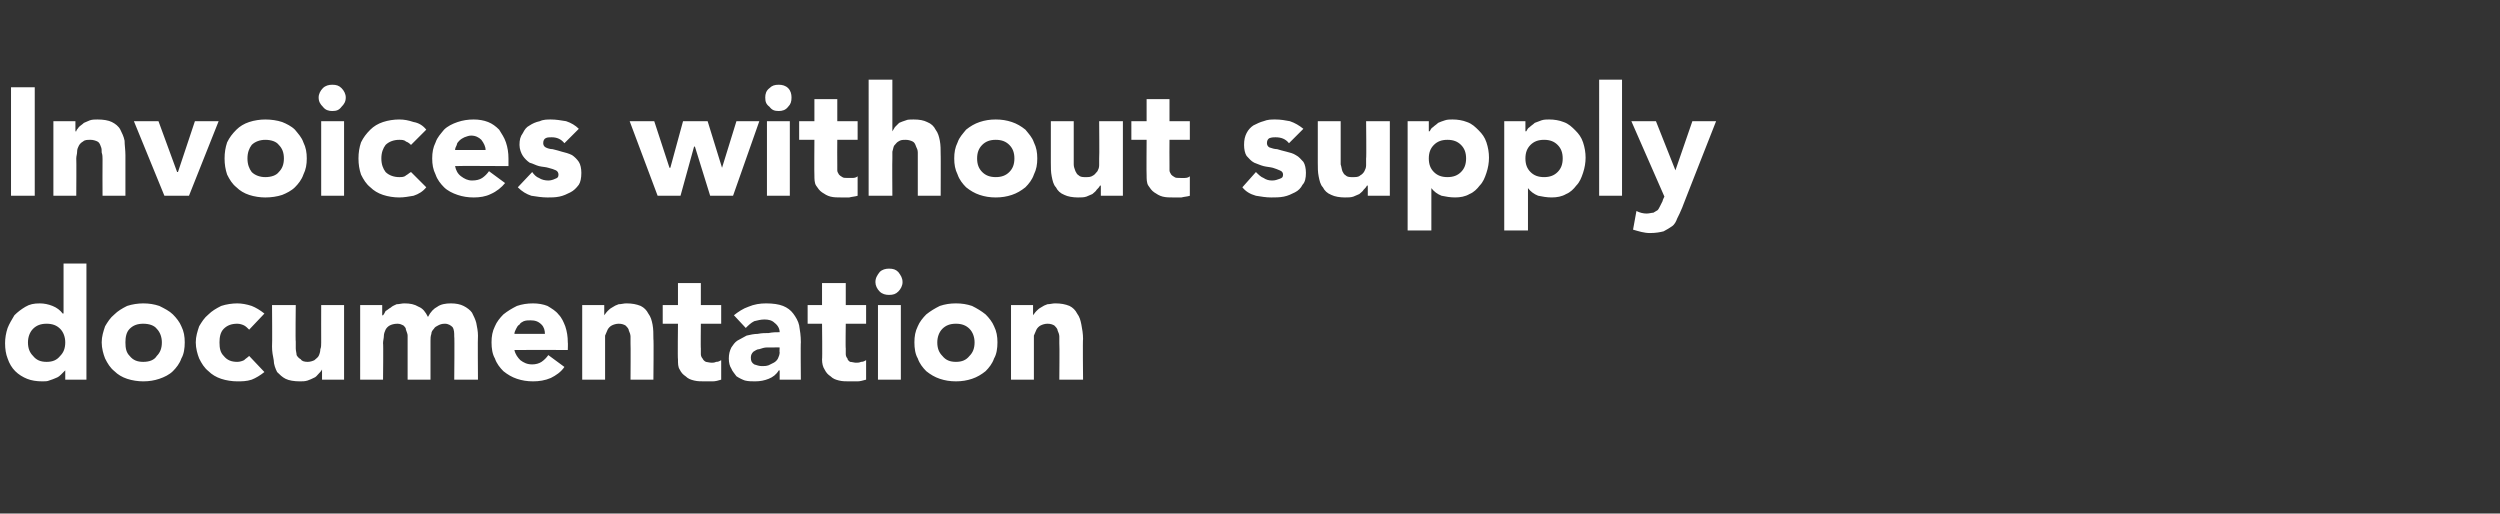 <?xml version="1.0" standalone="no"?><!DOCTYPE svg PUBLIC "-//W3C//DTD SVG 1.1//EN" "http://www.w3.org/Graphics/SVG/1.1/DTD/svg11.dtd"><svg xmlns="http://www.w3.org/2000/svg" version="1.1" width="295px" height="60.6px" viewBox="0 -5 295 60.6" style="top:-5px"><rect x="0" y="-5" width="295" height="60.6" fill="#333333" stroke="none"/><desc>Invoices without supply documentation</desc><defs/><g id="Polygon63263"><path d="m10.2 39.8H7.7v-1.1s-.04-.03 0 0l-.5.5c-.1.1-.3.3-.6.4c-.2.1-.5.2-.8.3c-.2.1-.5.1-.8.1c-.7 0-1.3-.1-1.8-.3c-.5-.2-1-.5-1.4-.9c-.4-.4-.7-.9-.9-1.5c-.2-.5-.3-1.1-.3-1.8c0-.6.1-1.2.3-1.8c.2-.5.5-1 .8-1.5c.4-.4.8-.7 1.3-1c.5-.3 1-.4 1.7-.4c.5 0 1 .1 1.5.3c.5.2.9.5 1.2.9c.04-.03.1 0 .1 0v-5.9h2.7v13.7zm-2.5-4.4c0-.6-.2-1.2-.6-1.6c-.4-.4-.9-.6-1.6-.6c-.7 0-1.2.2-1.6.6c-.4.4-.6 1-.6 1.6c0 .7.2 1.2.6 1.6c.4.5.9.7 1.6.7c.7 0 1.2-.2 1.6-.7c.4-.4.6-.9.6-1.6zm4.3 0c0-.7.2-1.3.4-1.9c.3-.5.6-1 1.1-1.4c.4-.4.9-.7 1.5-1c.6-.2 1.3-.3 1.9-.3c.7 0 1.3.1 1.9.3c.6.3 1.2.6 1.6 1c.4.4.8.9 1 1.4c.3.6.4 1.2.4 1.9c0 .7-.1 1.4-.4 1.9c-.2.6-.6 1.1-1 1.5c-.4.4-1 .7-1.6.9c-.6.2-1.2.3-1.9.3c-.6 0-1.3-.1-1.9-.3c-.6-.2-1.1-.5-1.5-.9c-.5-.4-.8-.9-1.1-1.5c-.2-.5-.4-1.2-.4-1.9zm2.8 0c0 .7.1 1.2.5 1.6c.4.5.9.7 1.6.7c.7 0 1.3-.2 1.6-.7c.4-.4.6-.9.6-1.6c0-.6-.2-1.2-.6-1.6c-.3-.4-.9-.6-1.6-.6c-.7 0-1.2.2-1.6.6c-.4.4-.5 1-.5 1.6zm14.6-1.5c-.2-.2-.4-.4-.6-.5c-.2-.1-.5-.2-.8-.2c-.7 0-1.2.2-1.6.6c-.4.4-.5 1-.5 1.6c0 .7.1 1.2.5 1.6c.4.5.9.7 1.6.7c.3 0 .6-.1.8-.2c.2-.2.4-.3.6-.5l1.8 1.9c-.5.4-1 .7-1.5.9c-.6.2-1.2.2-1.7.2c-.6 0-1.3-.1-1.9-.3c-.6-.2-1.1-.5-1.5-.9c-.5-.4-.8-.9-1.1-1.5c-.2-.5-.4-1.2-.4-1.9c0-.7.2-1.3.4-1.9c.3-.5.6-1 1.1-1.4c.4-.4.9-.7 1.5-1c.6-.2 1.3-.3 1.9-.3c.5 0 1.1.1 1.7.3c.5.2 1 .5 1.5.9l-1.8 1.9zm11.2 5.9H38v-1.2s-.03.04 0 0c-.1.2-.3.4-.4.5c-.2.2-.3.4-.6.5c-.2.1-.4.2-.7.3c-.3.1-.6.1-.9.1c-.7 0-1.3-.1-1.7-.3c-.4-.2-.7-.5-1-.8c-.2-.4-.4-.9-.4-1.4c-.1-.5-.2-1-.2-1.6c.04-.01 0-4.9 0-4.9h2.8s-.05 4.34 0 4.3v.8c0 .3.1.6.1.8c.1.2.3.4.5.5c.1.2.4.3.8.3c.3 0 .6-.1.8-.2c.2-.2.4-.3.5-.5c.1-.2.2-.5.2-.8c.1-.2.1-.5.1-.8c-.01.01 0-4.4 0-4.4h2.7v8.8zm1.9-8.8h2.6v1.2s.07.03.1 0c.1-.1.2-.3.3-.5c.2-.1.4-.3.6-.4c.2-.2.5-.3.7-.4c.3 0 .6-.1.9-.1c.7 0 1.2.1 1.7.4c.5.2.8.6 1.1 1.2c.3-.6.7-1 1.1-1.2c.4-.3 1-.4 1.6-.4c.6 0 1.1.1 1.5.3c.4.2.8.5 1 .8c.2.4.4.8.5 1.2c.1.5.2 1 .2 1.5c-.04.04 0 5.2 0 5.2h-2.8s.05-5.09 0-5.1c0-.4 0-.8-.2-1.1c-.2-.2-.5-.4-.9-.4c-.4 0-.6.1-.8.2c-.2.1-.4.2-.5.4c-.2.2-.3.4-.3.6c-.1.3-.1.5-.1.8v4.6h-2.7v-5.2c0-.2-.1-.4-.2-.7c0-.2-.1-.3-.3-.5c-.2-.1-.4-.2-.7-.2c-.4 0-.7.1-.9.2c-.2.1-.4.3-.5.5c-.1.2-.2.5-.2.7c0 .3-.1.6-.1.9c.05-.05 0 4.3 0 4.3h-2.7V31zm24.1 7.3c-.4.6-1 1-1.6 1.3c-.7.3-1.4.4-2.1.4c-.7 0-1.3-.1-1.9-.3c-.6-.2-1.1-.5-1.6-.9c-.4-.4-.8-.9-1-1.5c-.3-.5-.4-1.2-.4-1.9c0-.7.1-1.3.4-1.9c.2-.5.6-1 1-1.4c.5-.4 1-.7 1.6-1c.6-.2 1.2-.3 1.9-.3c.6 0 1.2.1 1.7.3c.5.3 1 .6 1.3 1c.4.4.6.9.8 1.4c.2.6.3 1.2.3 1.9c.03.03 0 .9 0 .9c0 0-6.27-.02-6.3 0c.1.5.4.9.7 1.2c.4.3.8.5 1.4.5c.4 0 .8-.1 1.1-.3c.3-.2.6-.5.8-.8l1.9 1.4zm-2.3-3.9c0-.4-.1-.8-.4-1.1c-.4-.4-.8-.5-1.3-.5c-.3 0-.5 0-.8.1c-.2.1-.4.2-.5.4c-.2.1-.3.3-.4.5c-.1.2-.2.4-.2.6h3.6zm4.4-3.4h2.6v1.2s.02.03 0 0c.1-.1.2-.3.4-.5c.1-.1.3-.3.5-.4c.3-.2.5-.3.8-.4c.3 0 .6-.1.9-.1c.7 0 1.2.1 1.7.3c.4.2.7.5.9.9c.3.4.4.8.5 1.3c.1.5.1 1.1.1 1.7c.05-.02 0 4.8 0 4.8h-2.7s.03-4.28 0-4.3v-.8c0-.2-.1-.5-.2-.7c0-.2-.2-.4-.4-.6c-.2-.1-.4-.2-.8-.2c-.3 0-.6.1-.8.2c-.2.1-.4.3-.5.5c-.1.2-.2.5-.3.7v5.2h-2.7V31zm16.4 2.2h-2.4s-.03 2.94 0 2.9v.7c0 .2.1.4.2.5c.1.2.2.3.4.4c.1 0 .4.1.7.1c.1 0 .3 0 .5-.1c.3 0 .4-.1.6-.2v2.3c-.3.1-.7.2-1 .2h-.9c-.5 0-.9 0-1.3-.1c-.4-.1-.7-.2-1-.5c-.3-.2-.5-.4-.7-.8c-.2-.3-.2-.7-.2-1.2c-.05-.01 0-4.2 0-4.2h-1.8V31h1.8v-2.6h2.7v2.6h2.4v2.2zm6.9 5.5s-.08.03-.1 0c-.3.5-.7.8-1.2 1c-.5.2-1 .3-1.6.3c-.4 0-.8 0-1.2-.1c-.3-.1-.7-.3-1-.5c-.2-.3-.5-.6-.6-.9c-.2-.3-.3-.7-.3-1.2c0-.5.1-.9.3-1.3c.2-.3.4-.6.7-.8c.4-.2.7-.4 1.1-.6c.4-.1.9-.2 1.3-.2c.5-.1.9-.1 1.3-.1c.5-.1.9-.1 1.3-.1c0-.4-.2-.8-.6-1.1c-.3-.3-.7-.4-1.2-.4c-.4 0-.8.1-1.2.2c-.4.2-.7.5-1 .8l-1.4-1.5c.5-.4 1.1-.8 1.7-1c.7-.3 1.4-.4 2.1-.4c.8 0 1.5.1 2 .3c.5.2.9.5 1.2.9c.3.4.6.9.7 1.4c.1.6.2 1.2.2 2c-.04-.04 0 4.4 0 4.4H92v-1.1zm-.7-2.7h-.8c-.3 0-.6.1-.9.2c-.3 0-.5.2-.7.3c-.2.2-.3.4-.3.7c0 .4.1.6.4.8c.3.1.6.2.9.2c.3 0 .5 0 .8-.1l.6-.3c.2-.1.4-.3.5-.5c.1-.2.2-.5.2-.7c-.04-.04 0-.6 0-.6c0 0-.71-.02-.7 0zm10.9-2.8h-2.4s-.04 2.94 0 2.9v.7c0 .2.1.4.2.5c0 .2.2.3.3.4c.2 0 .5.1.7.1c.2 0 .4 0 .6-.1c.3 0 .4-.1.6-.2v2.3c-.4.1-.7.2-1 .2h-1c-.4 0-.8 0-1.2-.1c-.4-.1-.7-.2-1-.5c-.3-.2-.5-.4-.7-.8c-.2-.3-.3-.7-.3-1.2c.05-.01 0-4.2 0-4.2h-1.7V31h1.7v-2.6h2.8v2.6h2.4v2.2zm1.4-2.2h2.7v8.8h-2.7V31zm-.3-2.7c0-.5.2-.8.5-1.2c.3-.3.7-.4 1.1-.4c.5 0 .8.1 1.1.4c.3.4.5.7.5 1.2c0 .4-.2.8-.5 1.1c-.3.3-.6.4-1.1.4c-.4 0-.8-.1-1.1-.4c-.3-.3-.5-.7-.5-1.1zm4.6 7.1c0-.7.1-1.3.4-1.9c.2-.5.6-1 1-1.4c.5-.4 1-.7 1.6-1c.6-.2 1.2-.3 1.9-.3c.7 0 1.3.1 1.9.3c.6.3 1.1.6 1.6 1c.4.4.8.9 1 1.4c.3.6.4 1.2.4 1.9c0 .7-.1 1.4-.4 1.9c-.2.6-.6 1.1-1 1.5c-.5.4-1 .7-1.6.9c-.6.2-1.2.3-1.9.3c-.7 0-1.3-.1-1.9-.3c-.6-.2-1.1-.5-1.6-.9c-.4-.4-.8-.9-1-1.5c-.3-.5-.4-1.2-.4-1.9zm2.7 0c0 .7.2 1.2.6 1.6c.4.5.9.7 1.6.7c.7 0 1.2-.2 1.6-.7c.4-.4.6-.9.6-1.6c0-.6-.2-1.2-.6-1.6c-.4-.4-.9-.6-1.6-.6c-.7 0-1.2.2-1.6.6c-.4.4-.6 1-.6 1.6zm8.7-4.4h2.6v1.2s.02.03 0 0c.1-.1.2-.3.4-.5c.1-.1.3-.3.5-.4c.3-.2.5-.3.8-.4c.3 0 .6-.1.9-.1c.7 0 1.2.1 1.7.3c.4.2.7.5.9.9c.3.4.4.8.5 1.3c.1.5.2 1.1.2 1.7c-.05-.02 0 4.8 0 4.8H125s.04-4.28 0-4.3v-.8c0-.2-.1-.5-.2-.7c0-.2-.2-.4-.4-.6c-.2-.1-.4-.2-.8-.2c-.3 0-.6.1-.8.2c-.2.1-.4.3-.5.5c-.1.2-.2.5-.3.7v5.2h-2.7V31z" stroke="none" fill="#ffffff"/></g><g id="Polygon63262"><path d="m1.3 5.3h2.8v12.8H1.3V5.3zm5 4h2.6v1.2h.1c0-.2.2-.3.3-.5c.2-.2.4-.3.6-.5c.2-.1.5-.2.7-.3c.3-.1.6-.1.9-.1c.7 0 1.3.1 1.7.3c.4.2.8.5 1 .9c.2.4.4.8.5 1.3c0 .5.1 1.1.1 1.7v4.8h-2.7s-.02-4.3 0-4.3c0-.3 0-.5-.1-.8c0-.3 0-.5-.1-.7c-.1-.3-.2-.5-.4-.6c-.2-.1-.5-.2-.8-.2c-.4 0-.7 0-.9.2c-.2.1-.4.3-.5.5c-.1.2-.2.4-.2.7c0 .3-.1.5-.1.8c.03.02 0 4.4 0 4.4H6.3V9.3zm9.5 0h2.9l2.2 6h.1l2-6h2.8l-3.5 8.8h-2.9l-3.6-8.8zm10.7 4.4c0-.7.1-1.3.3-1.9c.3-.6.6-1 1.1-1.5c.4-.4.9-.7 1.5-.9c.6-.2 1.3-.3 1.9-.3c.7 0 1.4.1 2 .3c.5.2 1.1.5 1.5.9c.4.5.8.9 1 1.5c.3.6.4 1.2.4 1.9c0 .7-.1 1.3-.4 1.9c-.2.6-.6 1.1-1 1.5c-.4.4-1 .7-1.5.9c-.6.2-1.3.3-2 .3c-.6 0-1.3-.1-1.9-.3c-.6-.2-1.1-.5-1.5-.9c-.5-.4-.8-.9-1.1-1.5c-.2-.6-.3-1.2-.3-1.9zm2.7 0c0 .7.2 1.2.5 1.6c.4.4 1 .6 1.6.6c.7 0 1.3-.2 1.6-.6c.4-.4.6-.9.6-1.6c0-.7-.2-1.2-.6-1.6c-.3-.4-.9-.6-1.6-.6c-.6 0-1.2.2-1.6.6c-.3.4-.5.9-.5 1.6zm8.7-4.4h2.7v8.8h-2.7V9.3zm-.3-2.8c0-.4.2-.8.5-1.1c.3-.3.7-.4 1.1-.4c.5 0 .8.1 1.1.4c.3.3.5.7.5 1.1c0 .5-.2.8-.5 1.1c-.3.4-.6.5-1.1.5c-.4 0-.8-.1-1.1-.5c-.3-.3-.5-.6-.5-1.1zm10.9 5.6c-.1-.1-.3-.3-.6-.4c-.2-.2-.5-.2-.8-.2c-.6 0-1.2.2-1.6.6c-.3.4-.5.9-.5 1.6c0 .7.2 1.2.5 1.6c.4.4 1 .6 1.6.6c.3 0 .6 0 .8-.2c.2-.1.4-.3.6-.4l1.8 1.8c-.4.5-.9.8-1.5 1c-.6.1-1.1.2-1.7.2c-.6 0-1.3-.1-1.9-.3c-.6-.2-1.1-.5-1.5-.9c-.5-.4-.8-.9-1.1-1.5c-.2-.6-.3-1.2-.3-1.9c0-.7.1-1.3.3-1.9c.3-.6.6-1 1.1-1.5c.4-.4.9-.7 1.5-.9c.6-.2 1.3-.3 1.9-.3c.6 0 1.1.1 1.7.3c.6.1 1.1.4 1.5.9l-1.8 1.8zm11.1 4.5c-.4.5-1 1-1.7 1.3c-.6.3-1.3.4-2 .4c-.7 0-1.3-.1-1.9-.3c-.6-.2-1.2-.5-1.6-.9c-.4-.4-.8-.9-1-1.5c-.3-.6-.4-1.2-.4-1.9c0-.7.1-1.3.4-1.9c.2-.6.6-1 1-1.5c.4-.4 1-.7 1.6-.9c.6-.2 1.2-.3 1.9-.3c.6 0 1.2.1 1.7.3c.5.2.9.5 1.3.9c.3.5.6.9.8 1.5c.2.6.3 1.2.3 1.9v.9s-6.3-.04-6.3 0c.1.5.3.9.7 1.2c.4.3.8.5 1.3.5c.5 0 .9-.1 1.2-.3c.3-.2.6-.5.8-.8l1.9 1.4zm-2.3-3.9c0-.4-.2-.8-.5-1.2c-.3-.3-.7-.5-1.2-.5c-.3 0-.5.1-.8.2c-.2.1-.4.2-.6.4c-.1.1-.3.3-.3.5c-.1.2-.2.4-.2.6h3.6zm9.3-.8c-.4-.5-.9-.7-1.5-.7c-.3 0-.5 0-.7.1c-.2.1-.3.3-.3.6c0 .2.1.4.3.5c.2.1.5.2.8.2c.4.1.8.2 1.1.3c.4.1.8.2 1.2.4c.3.2.6.5.8.8c.2.3.3.8.3 1.3c0 .6-.1 1.1-.3 1.4c-.3.4-.6.7-1 .9c-.4.2-.8.4-1.3.5c-.5.1-.9.1-1.4.1c-.6 0-1.3-.1-1.9-.2c-.6-.2-1.1-.5-1.6-1l1.7-1.8c.2.3.5.6.8.7c.3.2.7.3 1.1.3c.3 0 .6-.1.8-.2c.3-.1.4-.2.4-.5c0-.2-.1-.4-.3-.5c-.2-.1-.5-.2-.9-.3c-.3-.1-.7-.1-1.1-.2c-.4-.1-.7-.3-1.1-.4c-.3-.2-.6-.5-.8-.8c-.2-.3-.4-.8-.4-1.3c0-.6.1-1 .4-1.4c.2-.4.4-.7.8-.9c.3-.2.7-.4 1.2-.5c.4-.2.9-.2 1.3-.2c.6 0 1.2.1 1.8.2c.6.2 1.1.5 1.5.9l-1.7 1.7zm7.7-2.6h2.9l1.8 5.5h.1l1.5-5.5h2.9l1.7 5.5l1.7-5.5h2.7l-3.1 8.8h-2.7L82 12.3h-.1l-1.6 5.8h-2.7l-3.3-8.8zm16.2 0h2.7v8.8h-2.7V9.3zm-.2-2.8c0-.4.1-.8.5-1.1c.3-.3.6-.4 1.1-.4c.4 0 .8.1 1.1.4c.3.3.4.7.4 1.1c0 .5-.1.8-.4 1.1c-.3.4-.7.5-1.1.5c-.5 0-.8-.1-1.1-.5c-.4-.3-.5-.6-.5-1.1zm10.9 5h-2.4s-.02 2.91 0 2.9v.7c0 .2.1.3.2.5c.1.1.2.2.4.3c.1.1.4.1.7.1h.5c.3 0 .5-.1.6-.2v2.3c-.3.1-.6.1-1 .2h-.9c-.5 0-.9 0-1.3-.1c-.4-.1-.7-.3-1-.5c-.3-.2-.5-.5-.7-.8c-.2-.3-.2-.8-.2-1.2c-.03-.04 0-4.2 0-4.2h-1.8V9.3h1.8V6.7h2.7v2.6h2.4v2.2zm4.1-7.1v6.1c.1-.2.2-.3.3-.5l.5-.5c.2-.1.5-.2.8-.3c.2-.1.5-.1.9-.1c.7 0 1.2.1 1.6.3c.5.2.8.5 1 .9c.3.4.4.8.5 1.3c.1.5.1 1.1.1 1.7c.02-.05 0 4.8 0 4.8h-2.7V13c0-.3-.1-.5-.2-.7c-.1-.3-.2-.5-.4-.6c-.2-.1-.5-.2-.8-.2c-.4 0-.6 0-.9.2c-.2.1-.3.3-.5.5c-.1.2-.1.4-.2.7v.8c-.03.02 0 4.4 0 4.4h-2.8V4.4h2.8zm7.3 9.3c0-.7.1-1.3.4-1.9c.2-.6.6-1 1-1.5c.5-.4 1-.7 1.6-.9c.6-.2 1.2-.3 1.9-.3c.7 0 1.3.1 1.9.3c.6.2 1.1.5 1.6.9c.4.5.8.9 1 1.5c.3.6.4 1.2.4 1.9c0 .7-.1 1.3-.4 1.9c-.2.6-.6 1.1-1 1.5c-.5.4-1 .7-1.6.9c-.6.2-1.2.3-1.9.3c-.7 0-1.3-.1-1.9-.3c-.6-.2-1.1-.5-1.6-.9c-.4-.4-.8-.9-1-1.5c-.3-.6-.4-1.2-.4-1.9zm2.7 0c0 .7.2 1.2.6 1.6c.4.4.9.6 1.6.6c.7 0 1.2-.2 1.6-.6c.4-.4.6-.9.6-1.6c0-.7-.2-1.2-.6-1.6c-.4-.4-.9-.6-1.6-.6c-.7 0-1.2.2-1.6.6c-.4.4-.6.9-.6 1.6zm17.2 4.4h-2.6v-1.2h-.1c-.1.2-.2.3-.4.5c-.1.2-.3.3-.5.5c-.2.1-.5.2-.7.3c-.3.1-.6.1-1 .1c-.6 0-1.2-.1-1.6-.3c-.5-.2-.8-.5-1-.9c-.3-.3-.4-.8-.5-1.3c-.1-.5-.1-1-.1-1.6V9.3h2.7v5.1c0 .3.1.5.2.8c.1.2.2.4.4.5c.2.2.5.2.8.2c.4 0 .6 0 .9-.2c.2-.1.3-.3.5-.5c.1-.2.2-.4.2-.7v-.8c.04-.01 0-4.4 0-4.4h2.8v8.8zm7.9-6.6H138s-.02 2.91 0 2.9v.7c0 .2.1.3.2.5c.1.1.2.2.4.3c.1.1.4.1.7.1h.5c.3 0 .5-.1.6-.2v2.3c-.3.1-.6.1-1 .2h-.9c-.5 0-.9 0-1.3-.1c-.4-.1-.7-.3-1-.5c-.3-.2-.5-.5-.7-.8c-.2-.3-.2-.8-.2-1.2c-.03-.04 0-4.2 0-4.2h-1.8V9.3h1.8V6.7h2.7v2.6h2.4v2.2zm11.7.4c-.4-.5-.9-.7-1.6-.7c-.2 0-.4 0-.7.1c-.2.1-.3.3-.3.6c0 .2.1.4.3.5c.3.1.6.2.9.2c.3.1.7.2 1.1.3c.4.1.8.2 1.1.4c.4.2.6.5.9.8c.2.3.3.8.3 1.3c0 .6-.1 1.1-.4 1.4c-.2.4-.5.7-.9.9c-.4.2-.8.4-1.3.5c-.5.1-1 .1-1.5.1c-.6 0-1.2-.1-1.8-.2c-.7-.2-1.2-.5-1.6-1l1.6-1.8c.3.3.6.6.9.7c.3.2.6.3 1 .3c.4 0 .6-.1.9-.2c.3-.1.4-.2.4-.5c0-.2-.1-.4-.4-.5c-.2-.1-.5-.2-.8-.3c-.4-.1-.7-.1-1.1-.2c-.4-.1-.8-.3-1.1-.4c-.4-.2-.6-.5-.9-.8c-.2-.3-.3-.8-.3-1.3c0-.6.1-1 .3-1.4c.2-.4.5-.7.8-.9c.4-.2.8-.4 1.2-.5c.5-.2.9-.2 1.4-.2c.6 0 1.2.1 1.7.2c.6.2 1.1.5 1.6.9l-1.7 1.7zm11.9 6.2h-2.6v-1.2h-.1c-.1.2-.2.3-.4.5c-.1.2-.3.3-.5.5c-.2.1-.5.2-.7.3c-.3.1-.6.1-1 .1c-.6 0-1.2-.1-1.6-.3c-.5-.2-.8-.5-1-.9c-.3-.3-.4-.8-.5-1.3c-.1-.5-.1-1-.1-1.6V9.3h2.7v5.1c.1.3.1.5.2.8c.1.2.2.4.4.5c.2.2.5.2.8.2c.4 0 .7 0 .9-.2c.2-.1.4-.3.5-.5c.1-.2.2-.4.2-.7v-.8c.05-.01 0-4.4 0-4.4h2.8v8.8zm2.1-8.8h2.5v1.2s.07-.03.1 0c.1-.2.2-.4.4-.5c.2-.2.4-.3.6-.5c.2-.1.5-.2.8-.3c.3-.1.6-.1.9-.1c.6 0 1.2.1 1.7.3c.6.2 1 .6 1.4 1c.4.4.7.8.9 1.4c.2.6.3 1.2.3 1.8c0 .6-.1 1.2-.3 1.8c-.2.6-.4 1.1-.8 1.5c-.3.4-.7.8-1.2 1c-.5.3-1.1.4-1.7.4c-.6 0-1.1-.1-1.6-.2c-.5-.2-.9-.5-1.2-.9c-.01-.04 0 0 0 0v5h-2.8V9.3zm2.5 4.4c0 .7.2 1.2.6 1.6c.4.4.9.6 1.6.6c.7 0 1.2-.2 1.6-.6c.4-.4.6-.9.6-1.6c0-.7-.2-1.2-.6-1.6c-.4-.4-.9-.6-1.6-.6c-.7 0-1.2.2-1.6.6c-.4.4-.6.9-.6 1.6zm8.9-4.4h2.5v1.2s.08-.03.1 0c.1-.2.2-.4.4-.5c.2-.2.4-.3.6-.5c.3-.1.5-.2.8-.3c.3-.1.6-.1.9-.1c.6 0 1.2.1 1.7.3c.6.2 1 .6 1.4 1c.4.4.7.8.9 1.4c.2.6.3 1.2.3 1.8c0 .6-.1 1.2-.3 1.8c-.2.6-.4 1.1-.8 1.5c-.3.4-.7.8-1.2 1c-.5.3-1.1.4-1.7.4c-.6 0-1.1-.1-1.6-.2c-.5-.2-.9-.5-1.2-.9c-.01-.04 0 0 0 0v5h-2.8V9.3zm2.5 4.4c0 .7.2 1.2.6 1.6c.4.4.9.6 1.6.6c.7 0 1.2-.2 1.6-.6c.4-.4.6-.9.6-1.6c0-.7-.2-1.2-.6-1.6c-.4-.4-.9-.6-1.6-.6c-.7 0-1.2.2-1.6.6c-.4.4-.6.9-.6 1.6zm8.7-9.3h2.7v13.7h-2.7V4.4zm9.8 15.1c-.2.5-.4.9-.6 1.3c-.1.3-.3.7-.6.9c-.3.2-.6.4-1 .6c-.4.1-.9.2-1.6.2c-.7 0-1.3-.2-2-.4l.4-2.2c.4.2.8.3 1.2.3c.3 0 .6-.1.8-.1c.2-.1.3-.2.5-.3c.1-.1.2-.3.3-.5l.3-.6c-.05-.01.2-.5.2-.5l-3.9-8.9h2.9l2.3 5.8l2-5.8h2.8s-4.03 10.24-4 10.2z" stroke="none" fill="#ffffff"/></g></svg>